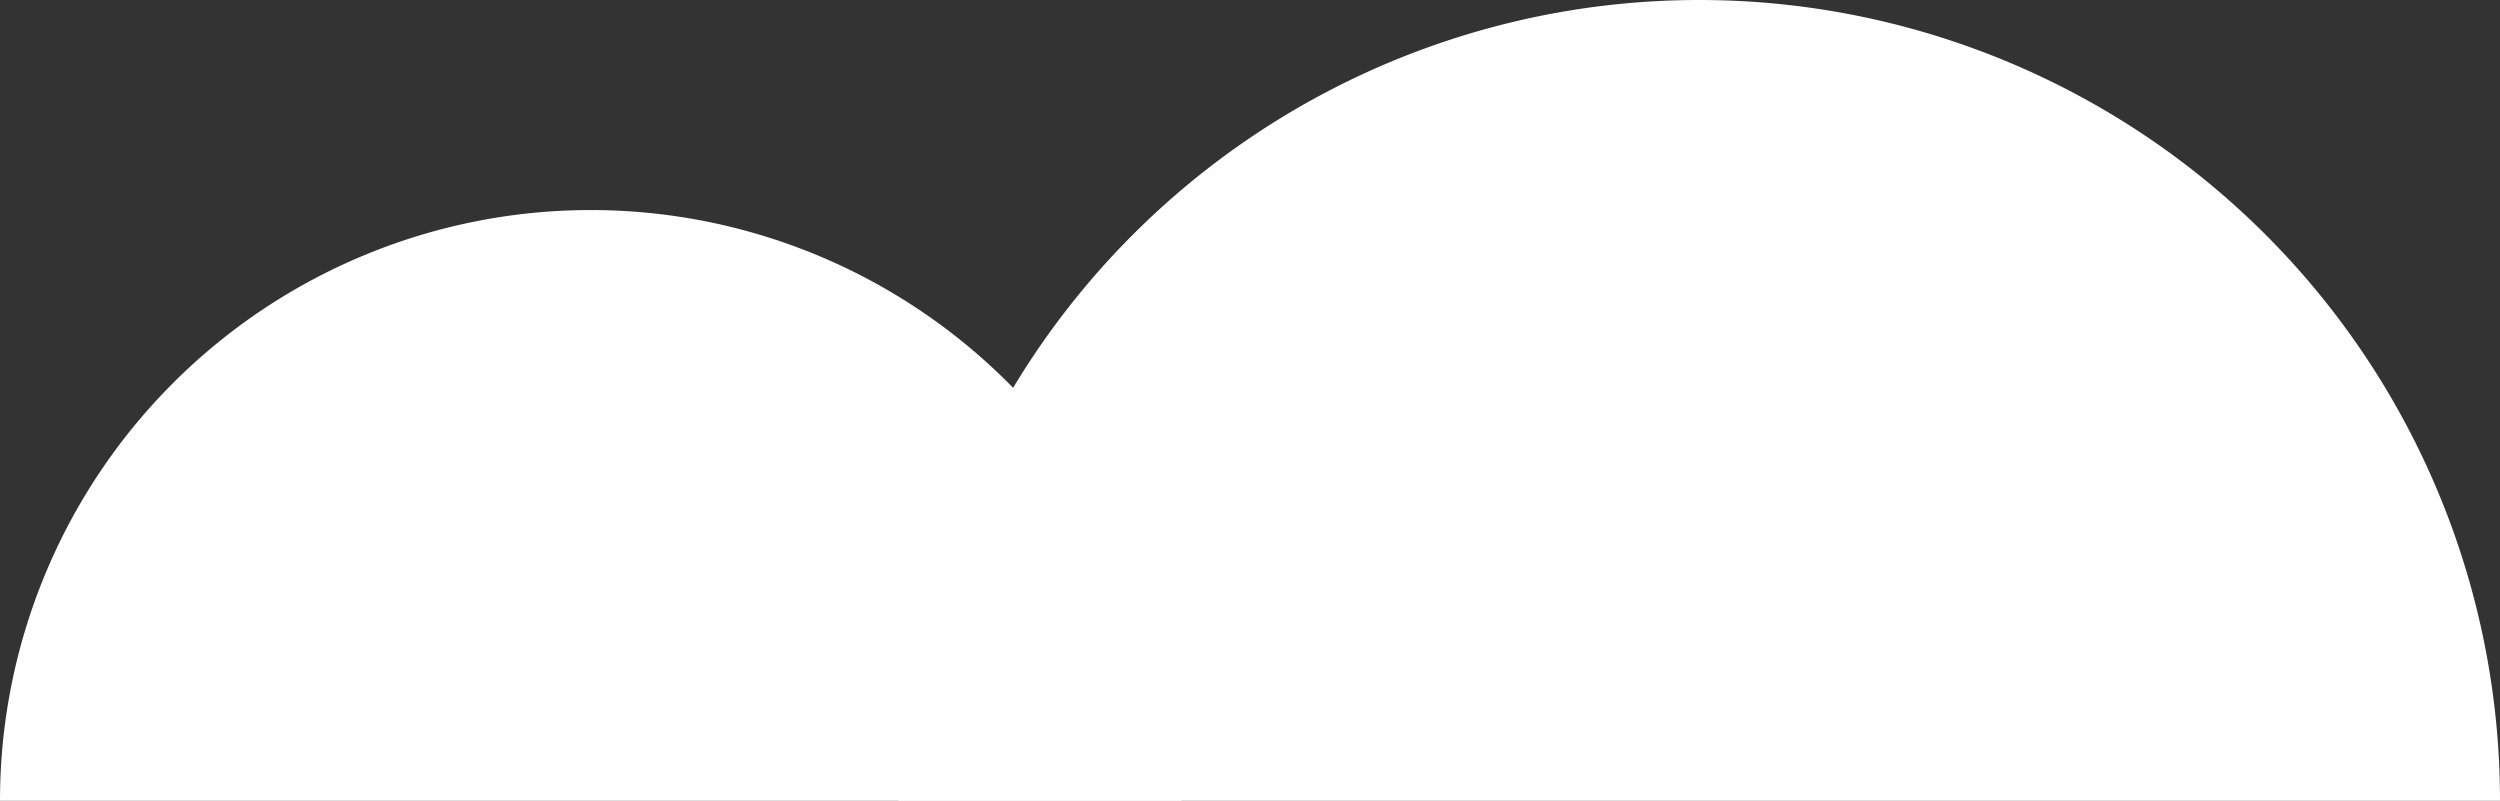   <svg xmlns="http://www.w3.org/2000/svg" viewBox="0 0 206.269 66.071" width="100%" style="vertical-align: middle; max-width: 100%; width: 100%;">
   <rect x="0" y="0" width="206.269" height="66.071" fill="#333333" stroke="none"/>
   <g>
    <g>
     <path d="M0,66.071a48.74,48.74,0,0,1,97.48,0Z" fill="rgb(255,254,254)">
     </path>
     <path d="M74.127,66.071a66.071,66.071,0,0,1,132.142,0Z" fill="rgb(255,254,254)">
     </path>
    </g>
   </g>
  </svg>
